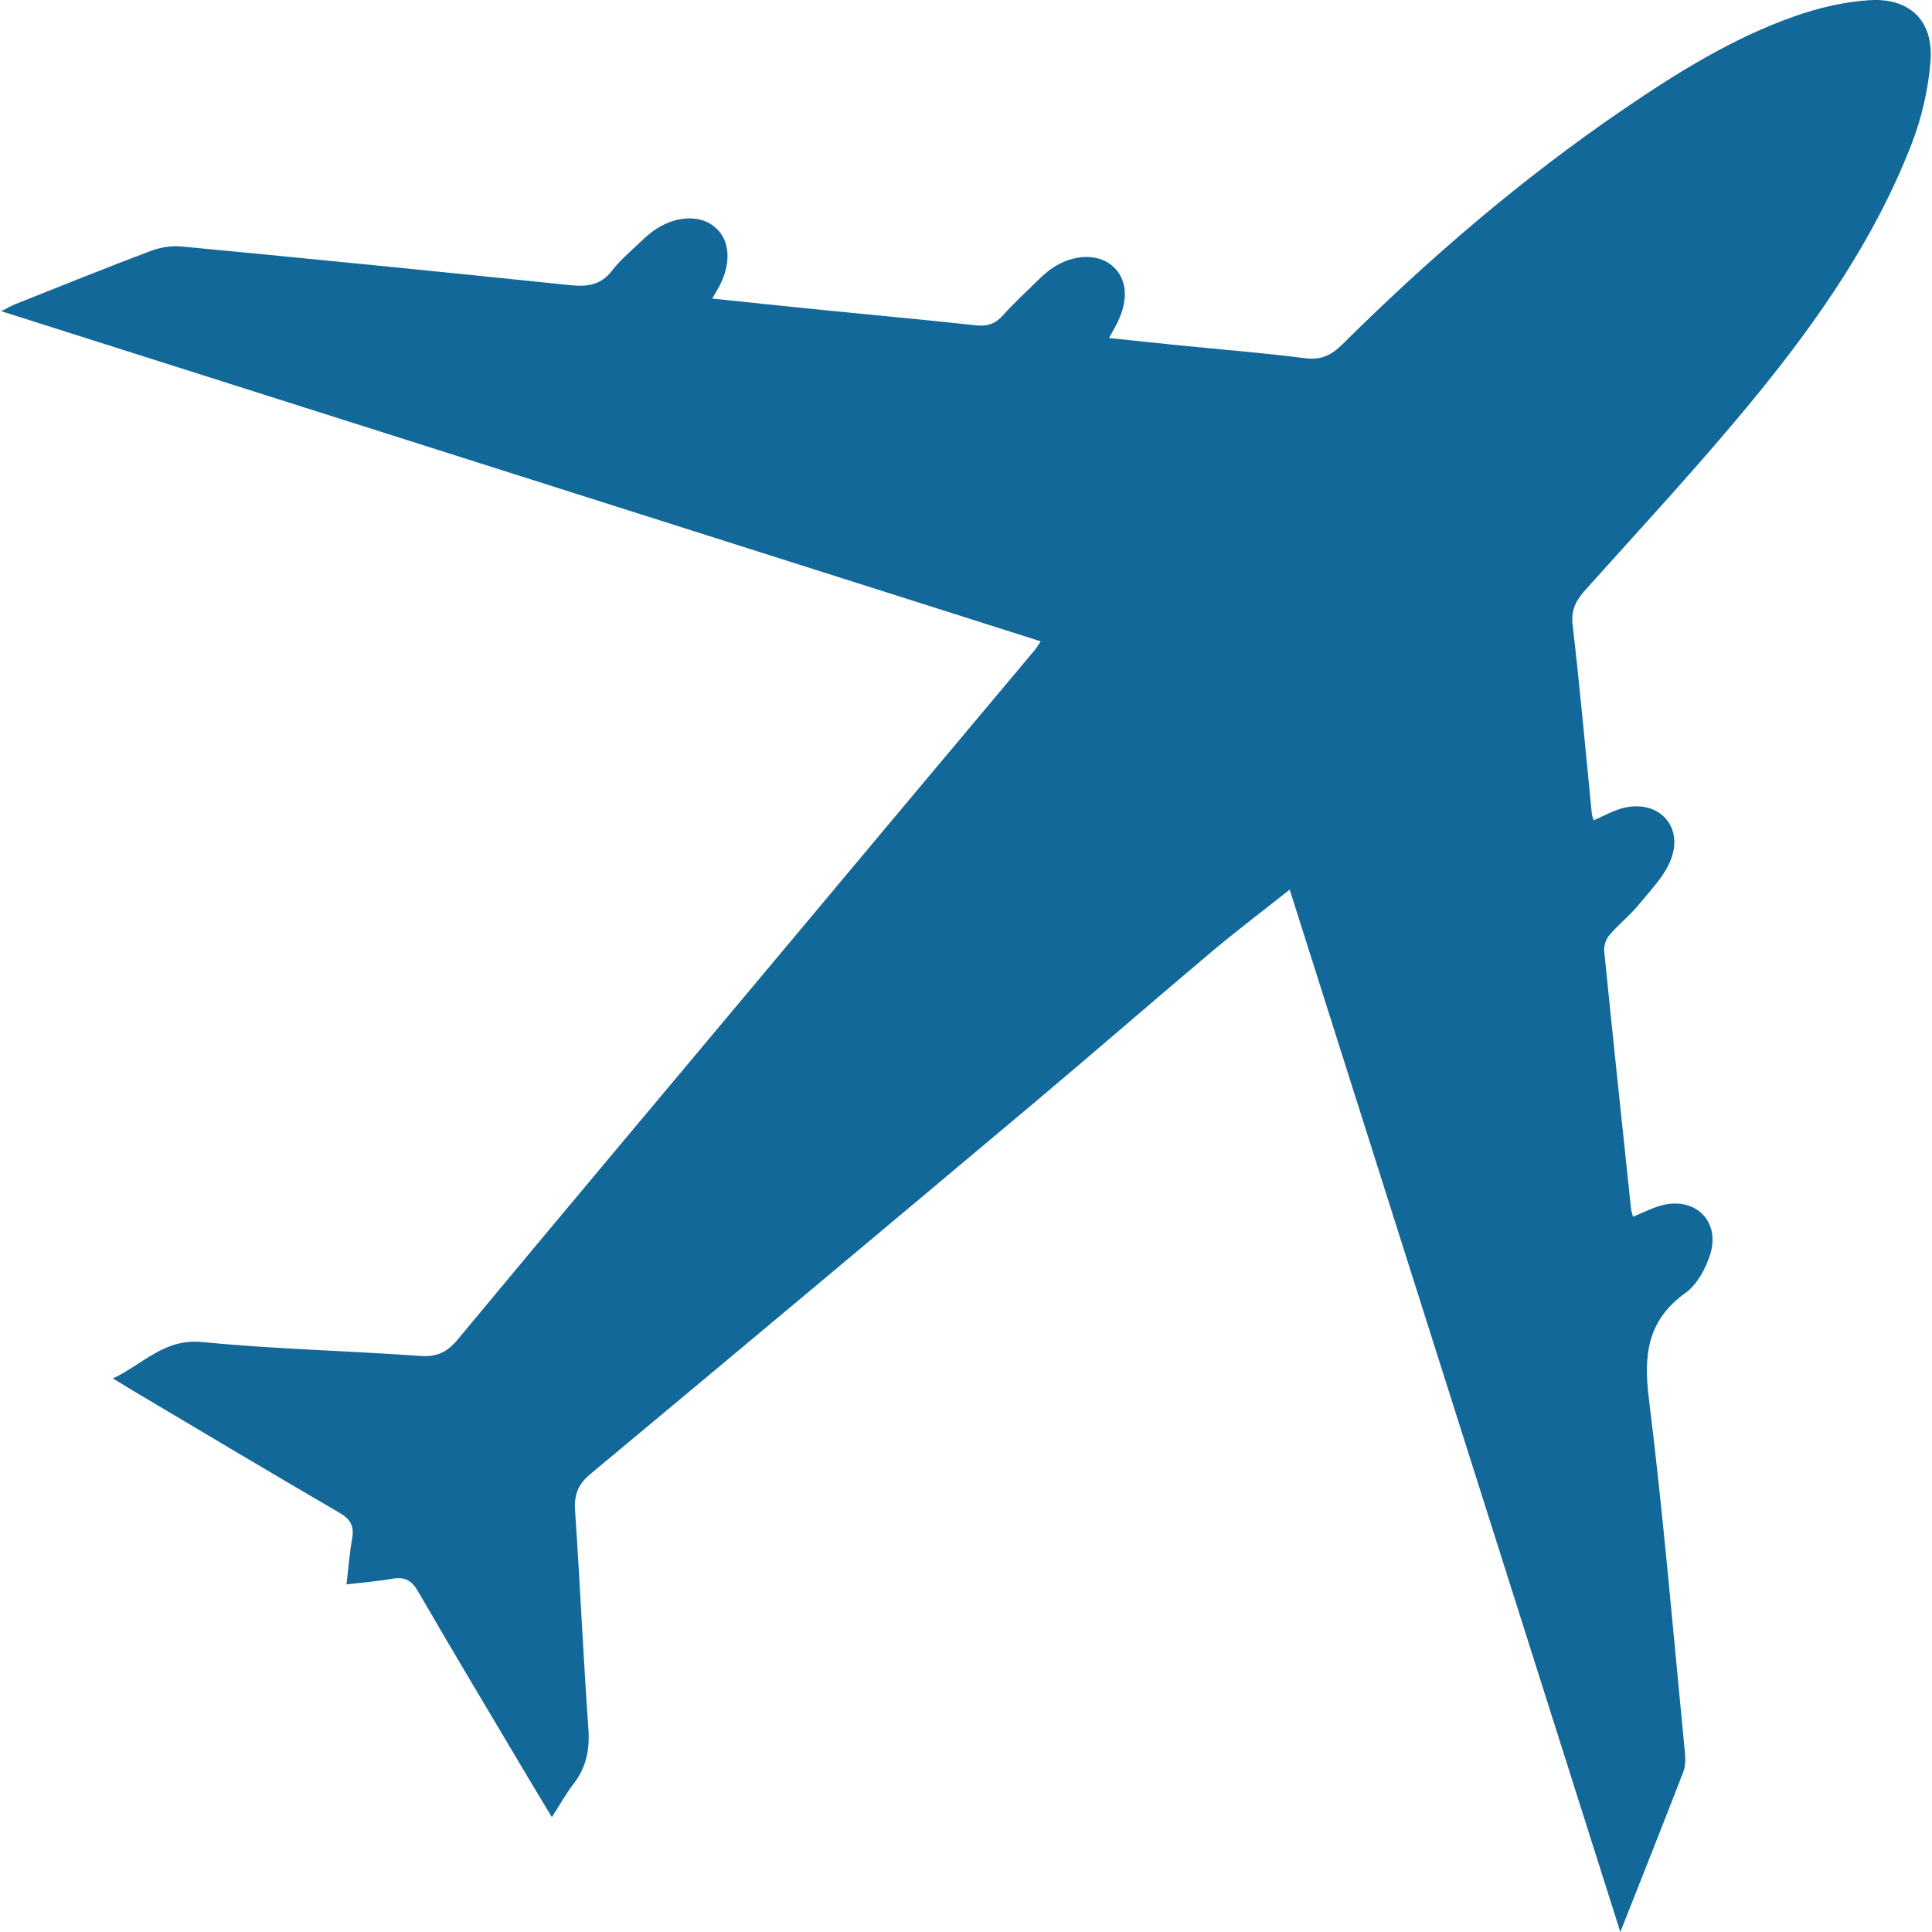 <?xml version="1.0" encoding="utf-8"?>
<!-- Generator: Adobe Illustrator 16.0.0, SVG Export Plug-In . SVG Version: 6.00 Build 0)  -->
<!DOCTYPE svg PUBLIC "-//W3C//DTD SVG 1.1//EN" "http://www.w3.org/Graphics/SVG/1.1/DTD/svg11.dtd">
<svg version="1.1" id="Ebene_1" xmlns="http://www.w3.org/2000/svg" xmlns:xlink="http://www.w3.org/1999/xlink" x="0px" y="0px"
	 width="200px" height="200px" viewBox="219 564.595 200 200" enable-background="new 219 564.595 200 200" xml:space="preserve">
<path fill="#126899" d="M292.728,595.504c4.022,0.417,7.746,0.813,11.474,1.186c5.285,0.529,10.574,1.013,15.854,1.585
	c1.162,0.126,1.98-0.157,2.759-1.027c1.11-1.241,2.337-2.379,3.534-3.541c0.485-0.472,0.984-0.946,1.539-1.327
	c2.21-1.517,4.853-1.575,6.355-0.185c1.512,1.398,1.601,3.655,0.239,6.16c-0.174,0.32-0.35,0.638-0.675,1.23
	c2.51,0.263,4.857,0.517,7.207,0.752c4.363,0.438,8.737,0.785,13.085,1.339c1.657,0.211,2.721-0.301,3.866-1.437
	c9.007-8.937,18.608-17.177,29.103-24.333c5.572-3.8,11.297-7.368,17.689-9.62c2.473-0.871,5.123-1.502,7.729-1.671
	c4.207-0.271,6.678,2.115,6.361,6.292c-0.225,2.963-0.94,5.995-2.025,8.767c-3.728,9.528-9.495,17.893-15.904,25.753
	c-5.653,6.934-11.762,13.498-17.736,20.165c-1.002,1.118-1.577,2.078-1.385,3.703c0.762,6.489,1.334,13,1.982,19.502
	c0.023,0.224,0.118,0.439,0.193,0.714c1.042-0.447,1.956-0.967,2.939-1.238c3.605-0.996,6.369,1.685,5.099,5.194
	c-0.637,1.762-2.12,3.248-3.348,4.754c-0.925,1.137-2.106,2.063-3.062,3.178c-0.353,0.412-0.587,1.119-0.533,1.657
	c0.893,8.907,1.84,17.809,2.781,26.71c0.024,0.231,0.116,0.455,0.204,0.785c1.02-0.415,1.936-0.898,2.912-1.165
	c3.512-0.961,6.173,1.632,5.062,5.099c-0.466,1.457-1.347,3.093-2.54,3.948c-3.946,2.831-4.361,6.395-3.798,10.931
	c1.514,12.192,2.539,24.446,3.735,36.678c0.064,0.655,0.057,1.392-0.174,1.99c-2.065,5.351-4.189,10.68-6.512,16.563
	c-11.481-36.194-22.808-71.903-34.229-107.909c-2.819,2.238-5.547,4.3-8.16,6.5c-6.092,5.13-12.096,10.364-18.194,15.486
	c-15.325,12.873-30.67,25.724-46.052,38.527c-1.291,1.074-1.68,2.16-1.57,3.783c0.511,7.519,0.842,15.05,1.378,22.565
	c0.154,2.153-0.211,3.989-1.525,5.696c-0.781,1.016-1.408,2.147-2.258,3.466c-0.933-1.555-1.749-2.898-2.552-4.251
	c-3.782-6.372-7.596-12.726-11.308-19.139c-0.675-1.165-1.4-1.512-2.659-1.291c-1.499,0.263-3.023,0.378-4.739,0.581
	c0.204-1.714,0.316-3.238,0.584-4.734c0.226-1.266-0.135-1.992-1.292-2.666c-7.203-4.193-14.355-8.476-21.523-12.729
	c-0.528-0.313-1.049-0.639-1.948-1.188c3.172-1.51,5.307-4.151,9.239-3.768c7.495,0.731,15.042,0.9,22.558,1.438
	c1.739,0.124,2.798-0.382,3.899-1.708c10.459-12.593,20.992-25.125,31.502-37.675c4.429-5.289,8.852-10.582,13.282-15.869
	c4.993-5.957,9.991-11.909,14.984-17.865c0.154-0.185,0.271-0.399,0.581-0.86c-35.835-11.382-71.541-22.722-107.611-34.178
	c0.702-0.35,1.086-0.576,1.495-0.738c4.646-1.846,9.281-3.721,13.957-5.487c0.996-0.376,2.166-0.571,3.219-0.471
	c13.402,1.281,26.799,2.603,40.189,4.001c1.802,0.188,3.208,0.016,4.384-1.511c0.822-1.068,1.881-1.958,2.864-2.896
	c0.534-0.51,1.088-1.018,1.704-1.416c2.219-1.434,4.735-1.44,6.203-0.072c1.44,1.344,1.565,3.638,0.323,6.015
	C293.292,594.555,293.097,594.865,292.728,595.504"/>
</svg>
